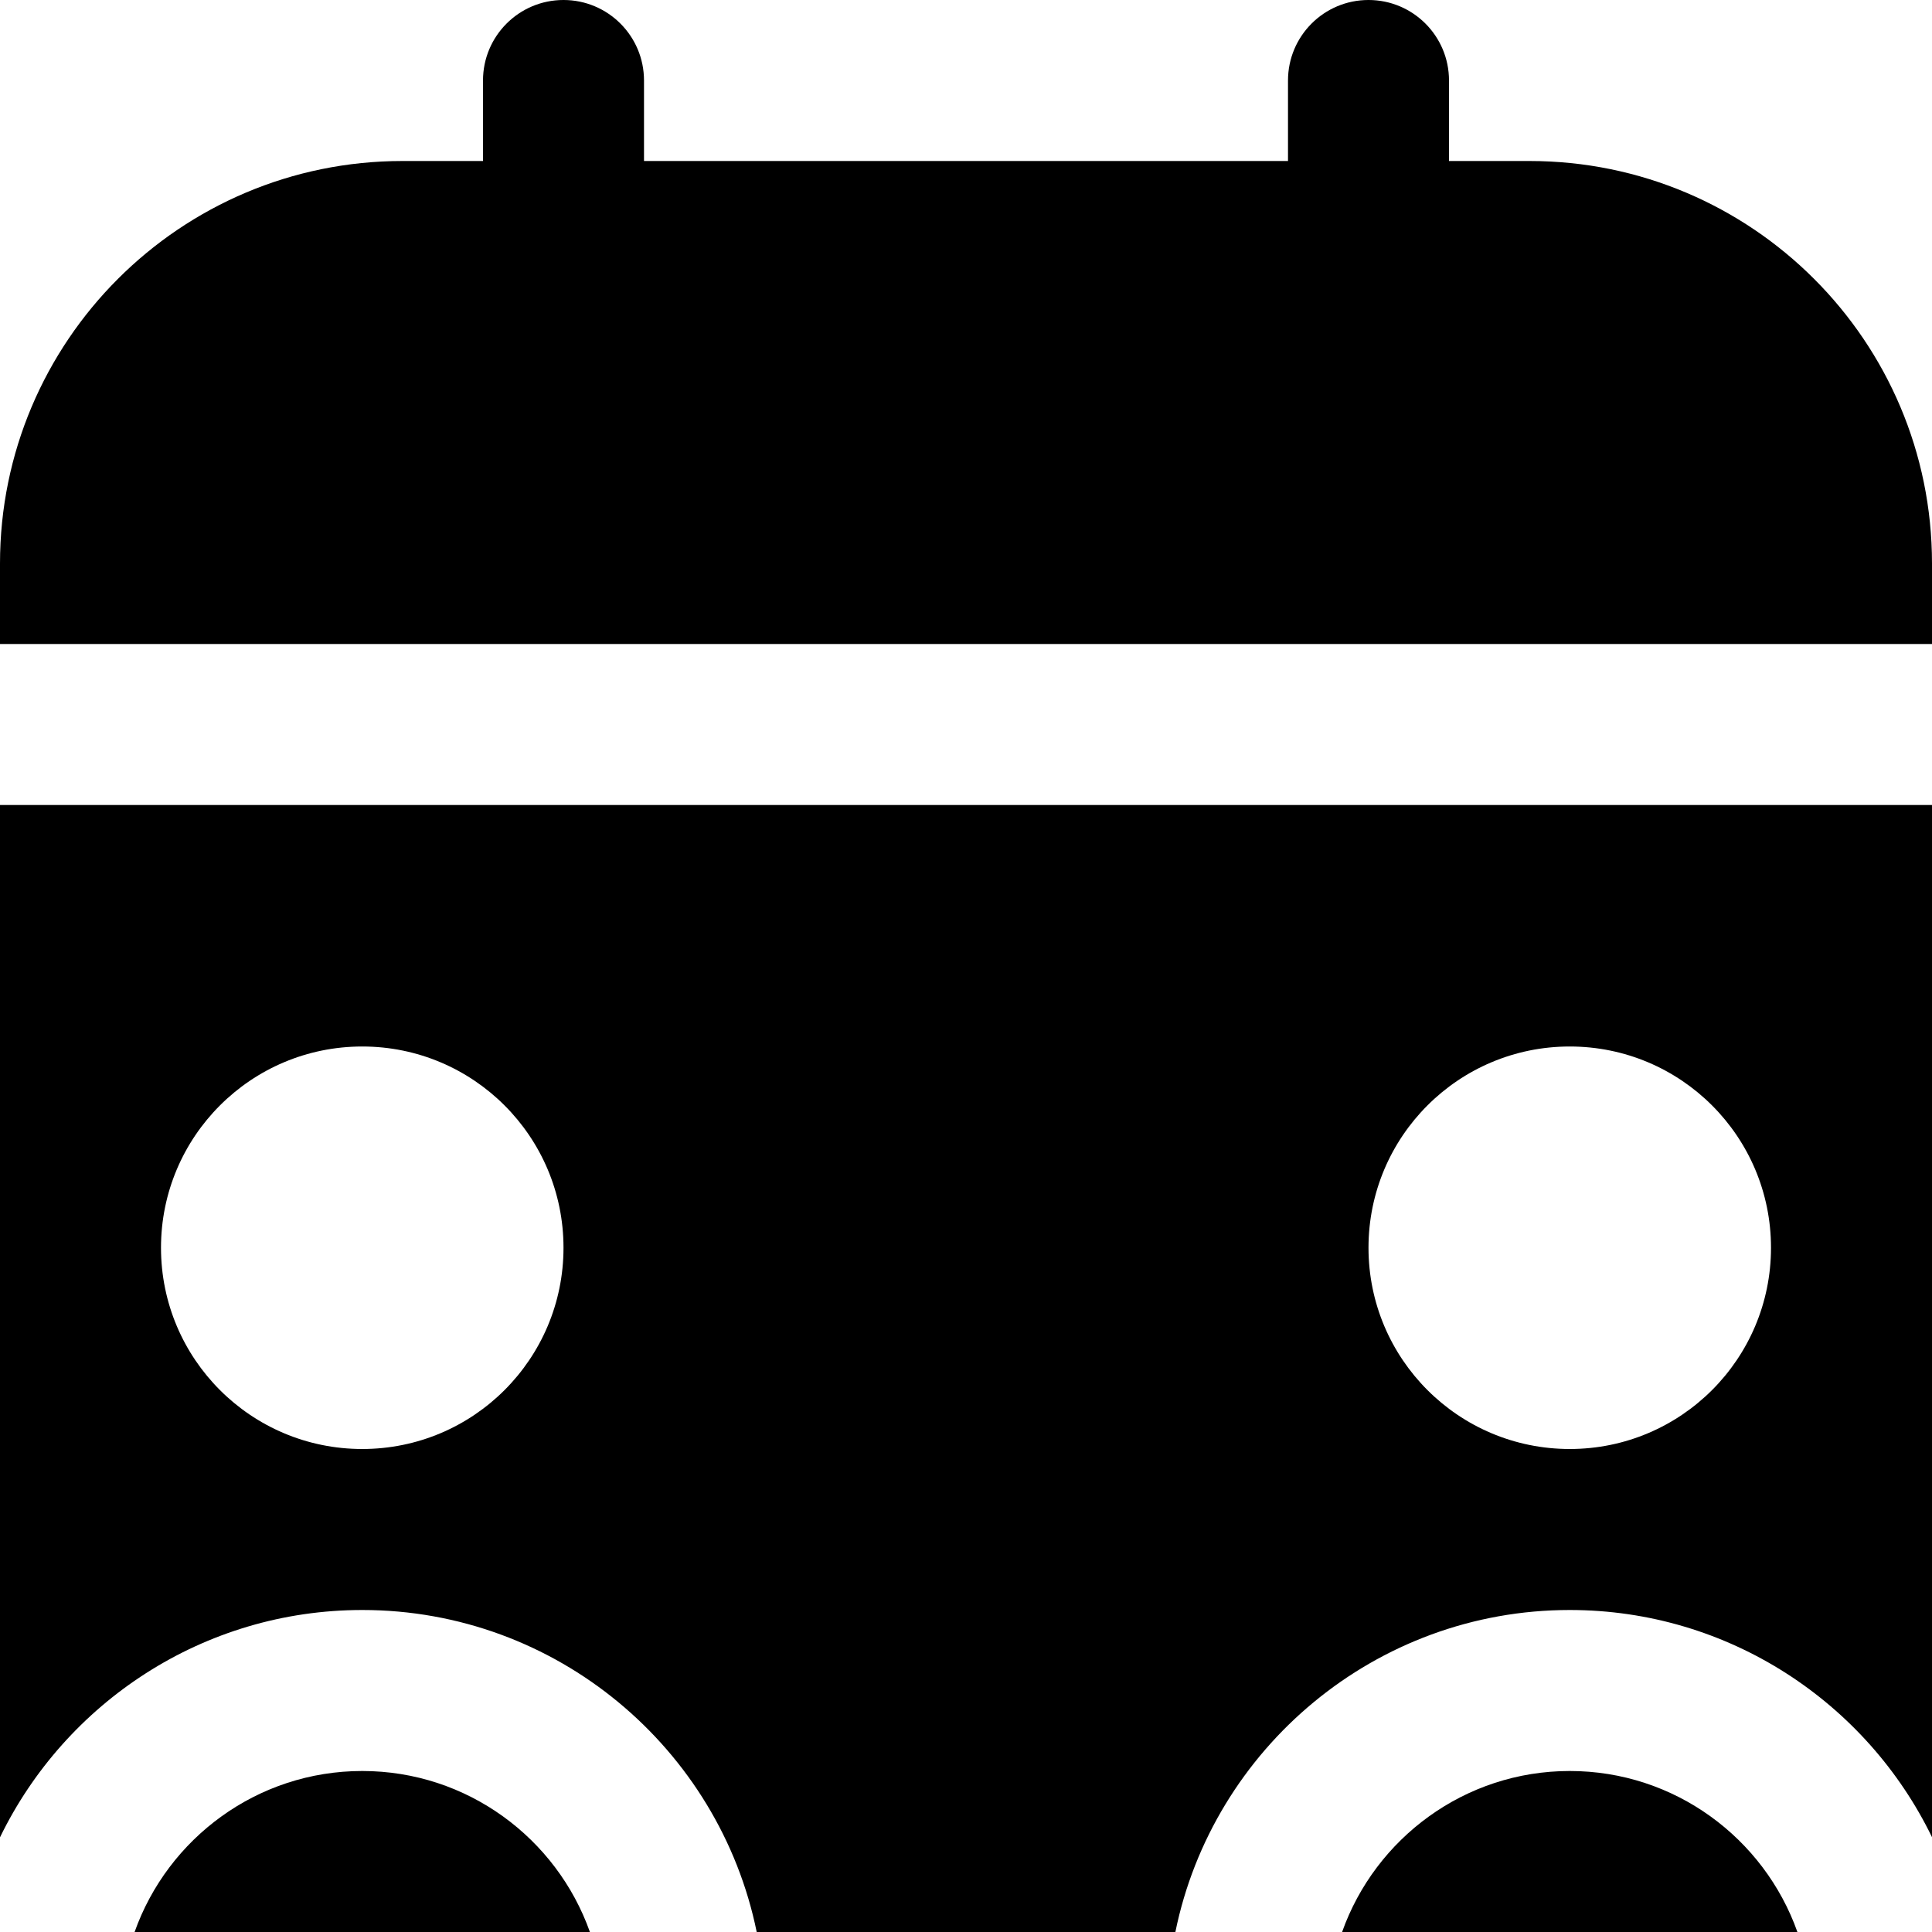 <?xml version="1.0" encoding="UTF-8"?>
<svg xmlns="http://www.w3.org/2000/svg" id="Layer_1" data-name="Layer 1" viewBox="0 0 24 24">
  <path d="m0,8v-1C0,4.239,2.239,2,5,2h1v-1c0-.552.447-1,1-1s1,.448,1,1v1h8v-1c0-.552.447-1,1-1s1,.448,1,1v1h1c2.761,0,5,2.239,5,5v1H0Zm19.5,14c-1.304,0-2.415.836-2.828,2h5.656c-.413-1.164-1.524-2-2.828-2Zm-15,0c-1.304,0-2.415.836-2.828,2h5.656c-.413-1.164-1.524-2-2.828-2Zm-4.5.822v-12.822h24v12.822c-.811-1.669-2.523-2.822-4.5-2.822-2.414,0-4.435,1.721-4.899,4h-5.201c-.465-2.279-2.485-4-4.899-4-1.977,0-3.689,1.153-4.5,2.822Zm17-7.322c0,1.381,1.119,2.5,2.5,2.5s2.5-1.119,2.5-2.5-1.119-2.5-2.5-2.5-2.5,1.119-2.5,2.5Zm-15,0c0,1.381,1.119,2.5,2.5,2.5s2.5-1.119,2.5-2.5-1.119-2.5-2.5-2.5-2.5,1.119-2.5,2.5Z"/>
</svg>
